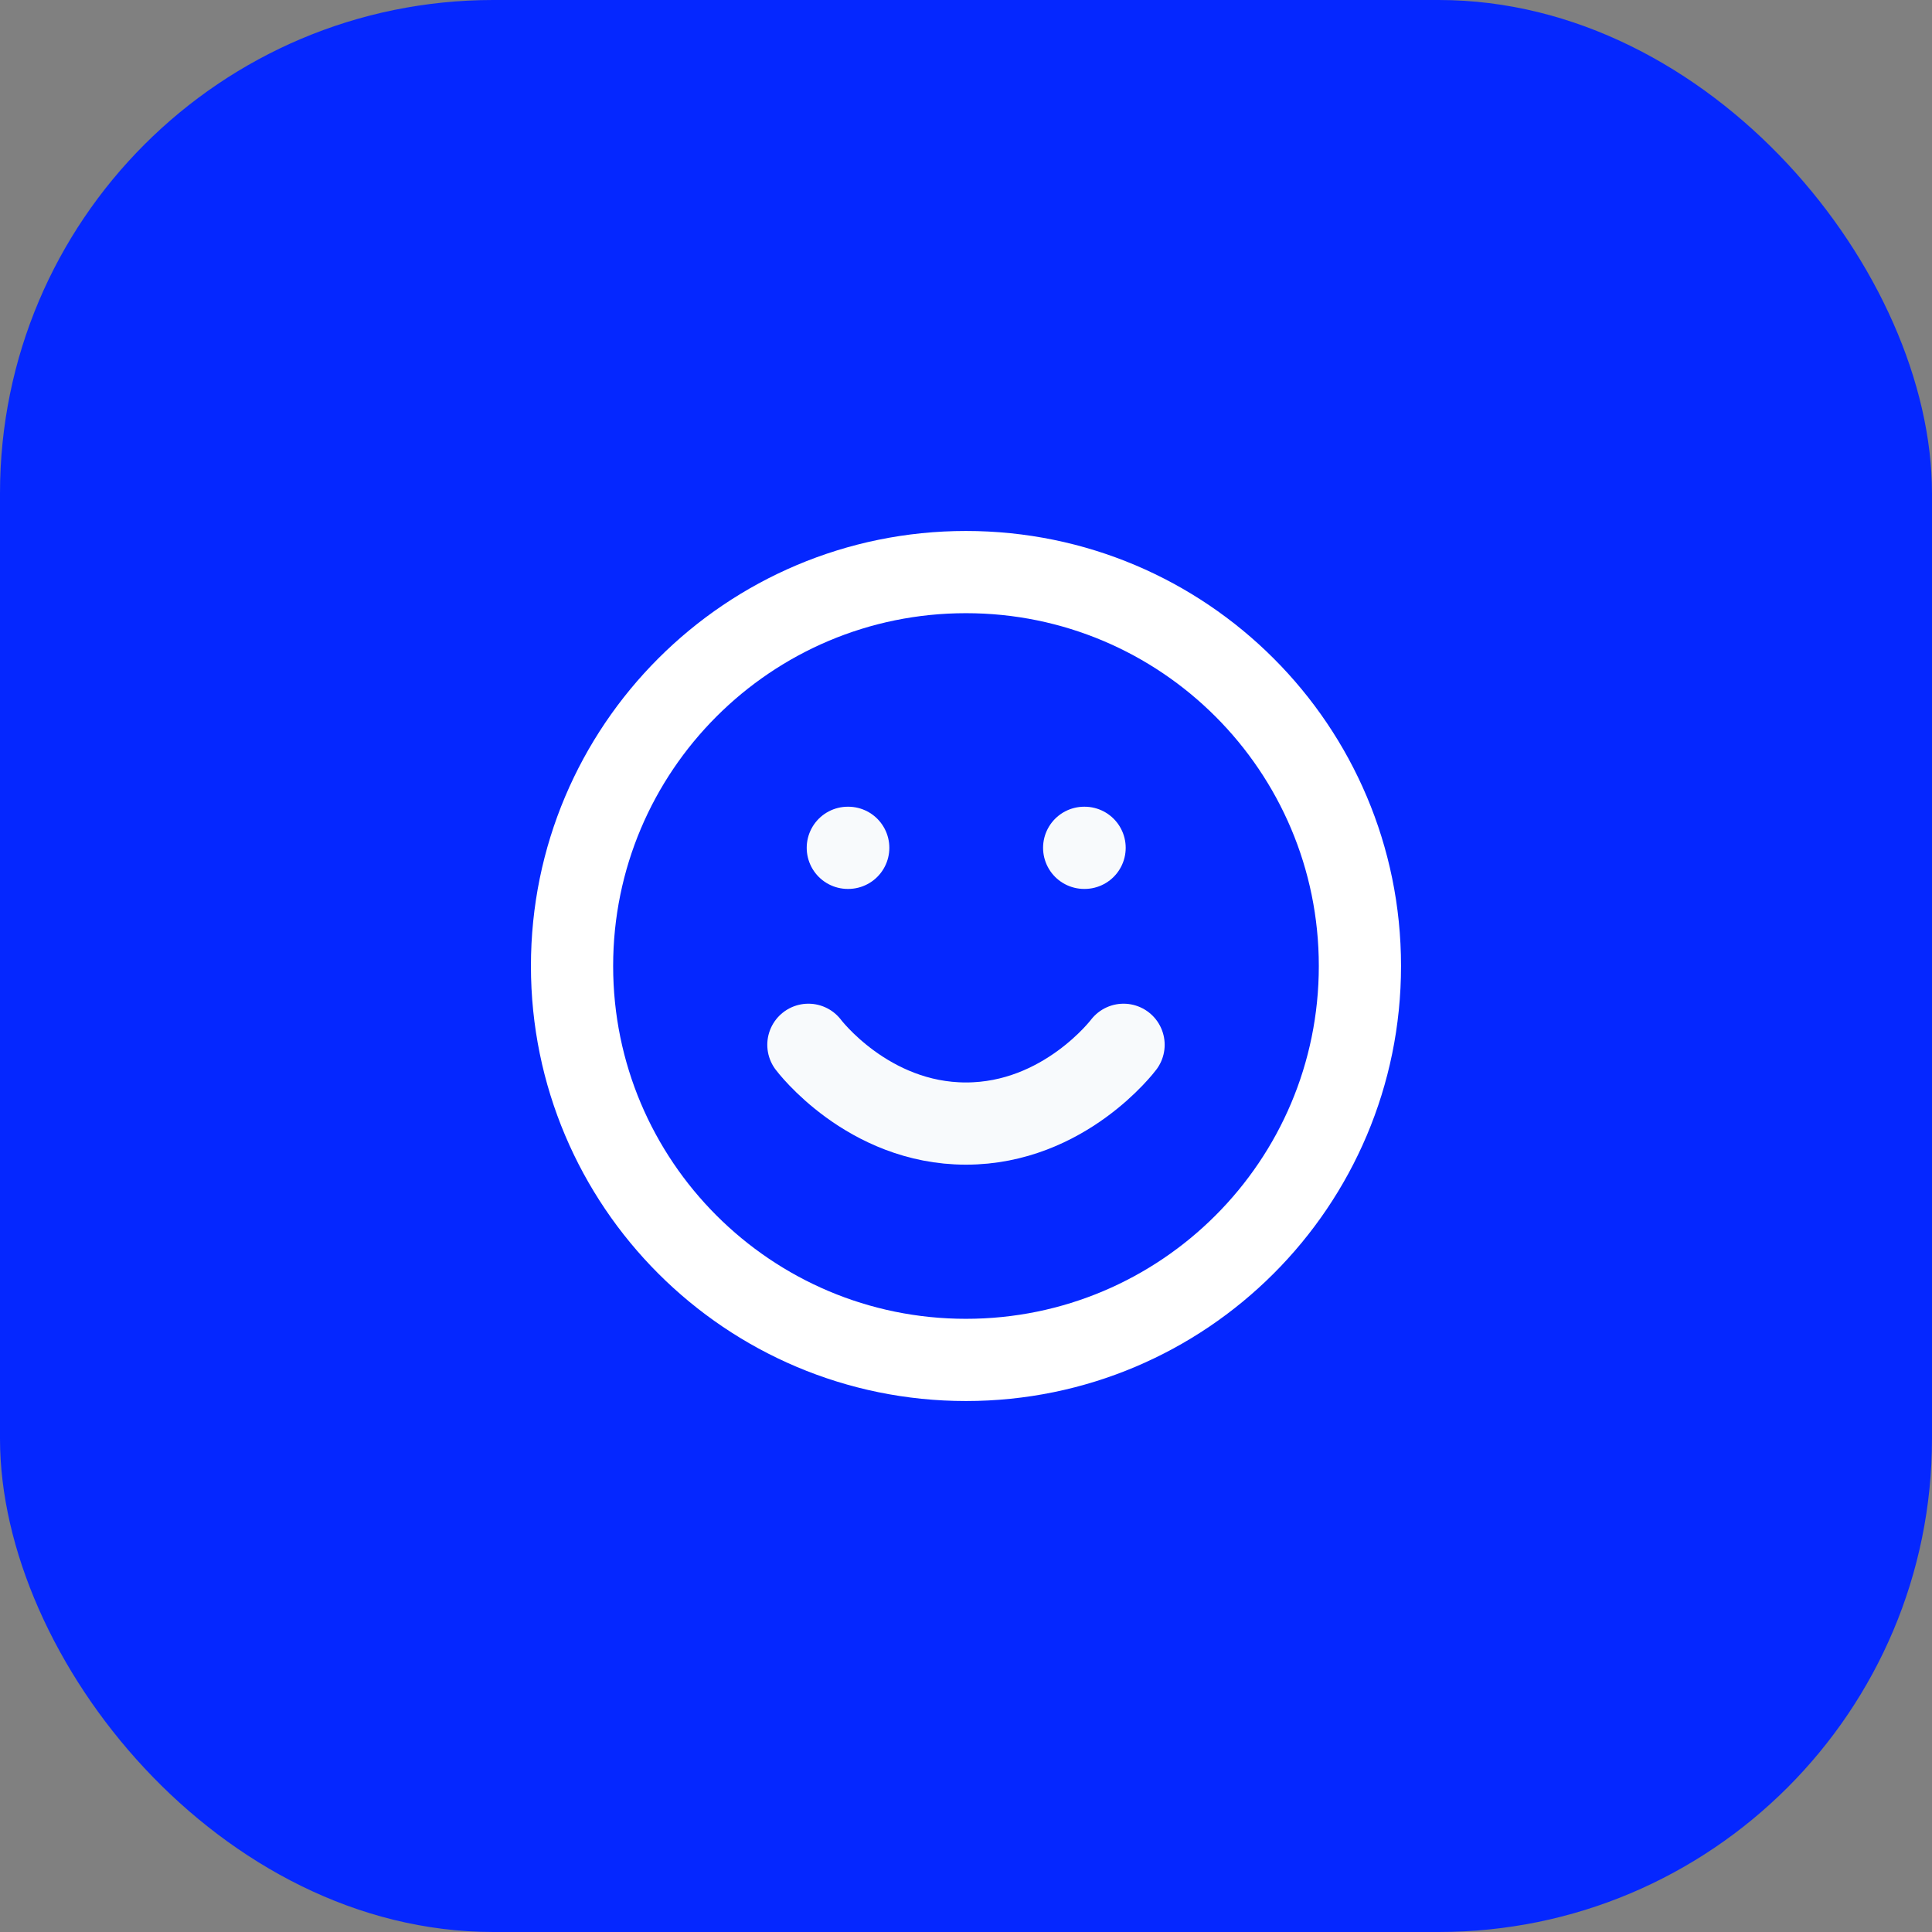 <svg width="47" height="47" viewBox="0 0 47 47" fill="none" xmlns="http://www.w3.org/2000/svg">
<rect x="0" y="0" width="47" height="47" fill="#808080" stroke="none"/>
<rect width="47" height="47" rx="12" fill="#0527FF"/>
<g clip-path="url(#clip0_2416_31406)">
<path d="M23.499 33.083C28.792 33.083 33.083 28.793 33.083 23.5C33.083 18.207 28.792 13.917 23.499 13.917C18.207 13.917 13.916 18.207 13.916 23.5C13.916 28.793 18.207 33.083 23.499 33.083Z" stroke="white" stroke-width="2" stroke-linecap="round" stroke-linejoin="round"/>
<path d="M19.666 25.417C19.666 25.417 21.104 27.333 23.499 27.333C25.895 27.333 27.333 25.417 27.333 25.417" stroke="#F8FAFC" stroke-width="2" stroke-linecap="round" stroke-linejoin="round"/>
<path d="M26.375 20.625H26.385" stroke="#F8FAFC" stroke-width="2" stroke-linecap="round" stroke-linejoin="round"/>
<path d="M20.625 20.625H20.635" stroke="#F8FAFC" stroke-width="2" stroke-linecap="round" stroke-linejoin="round"/>
</g>
<defs>
<clipPath id="clip0_2416_31406">
<rect width="23" height="23" fill="white" transform="translate(12 12)"/>
</clipPath>
</defs>
</svg>
